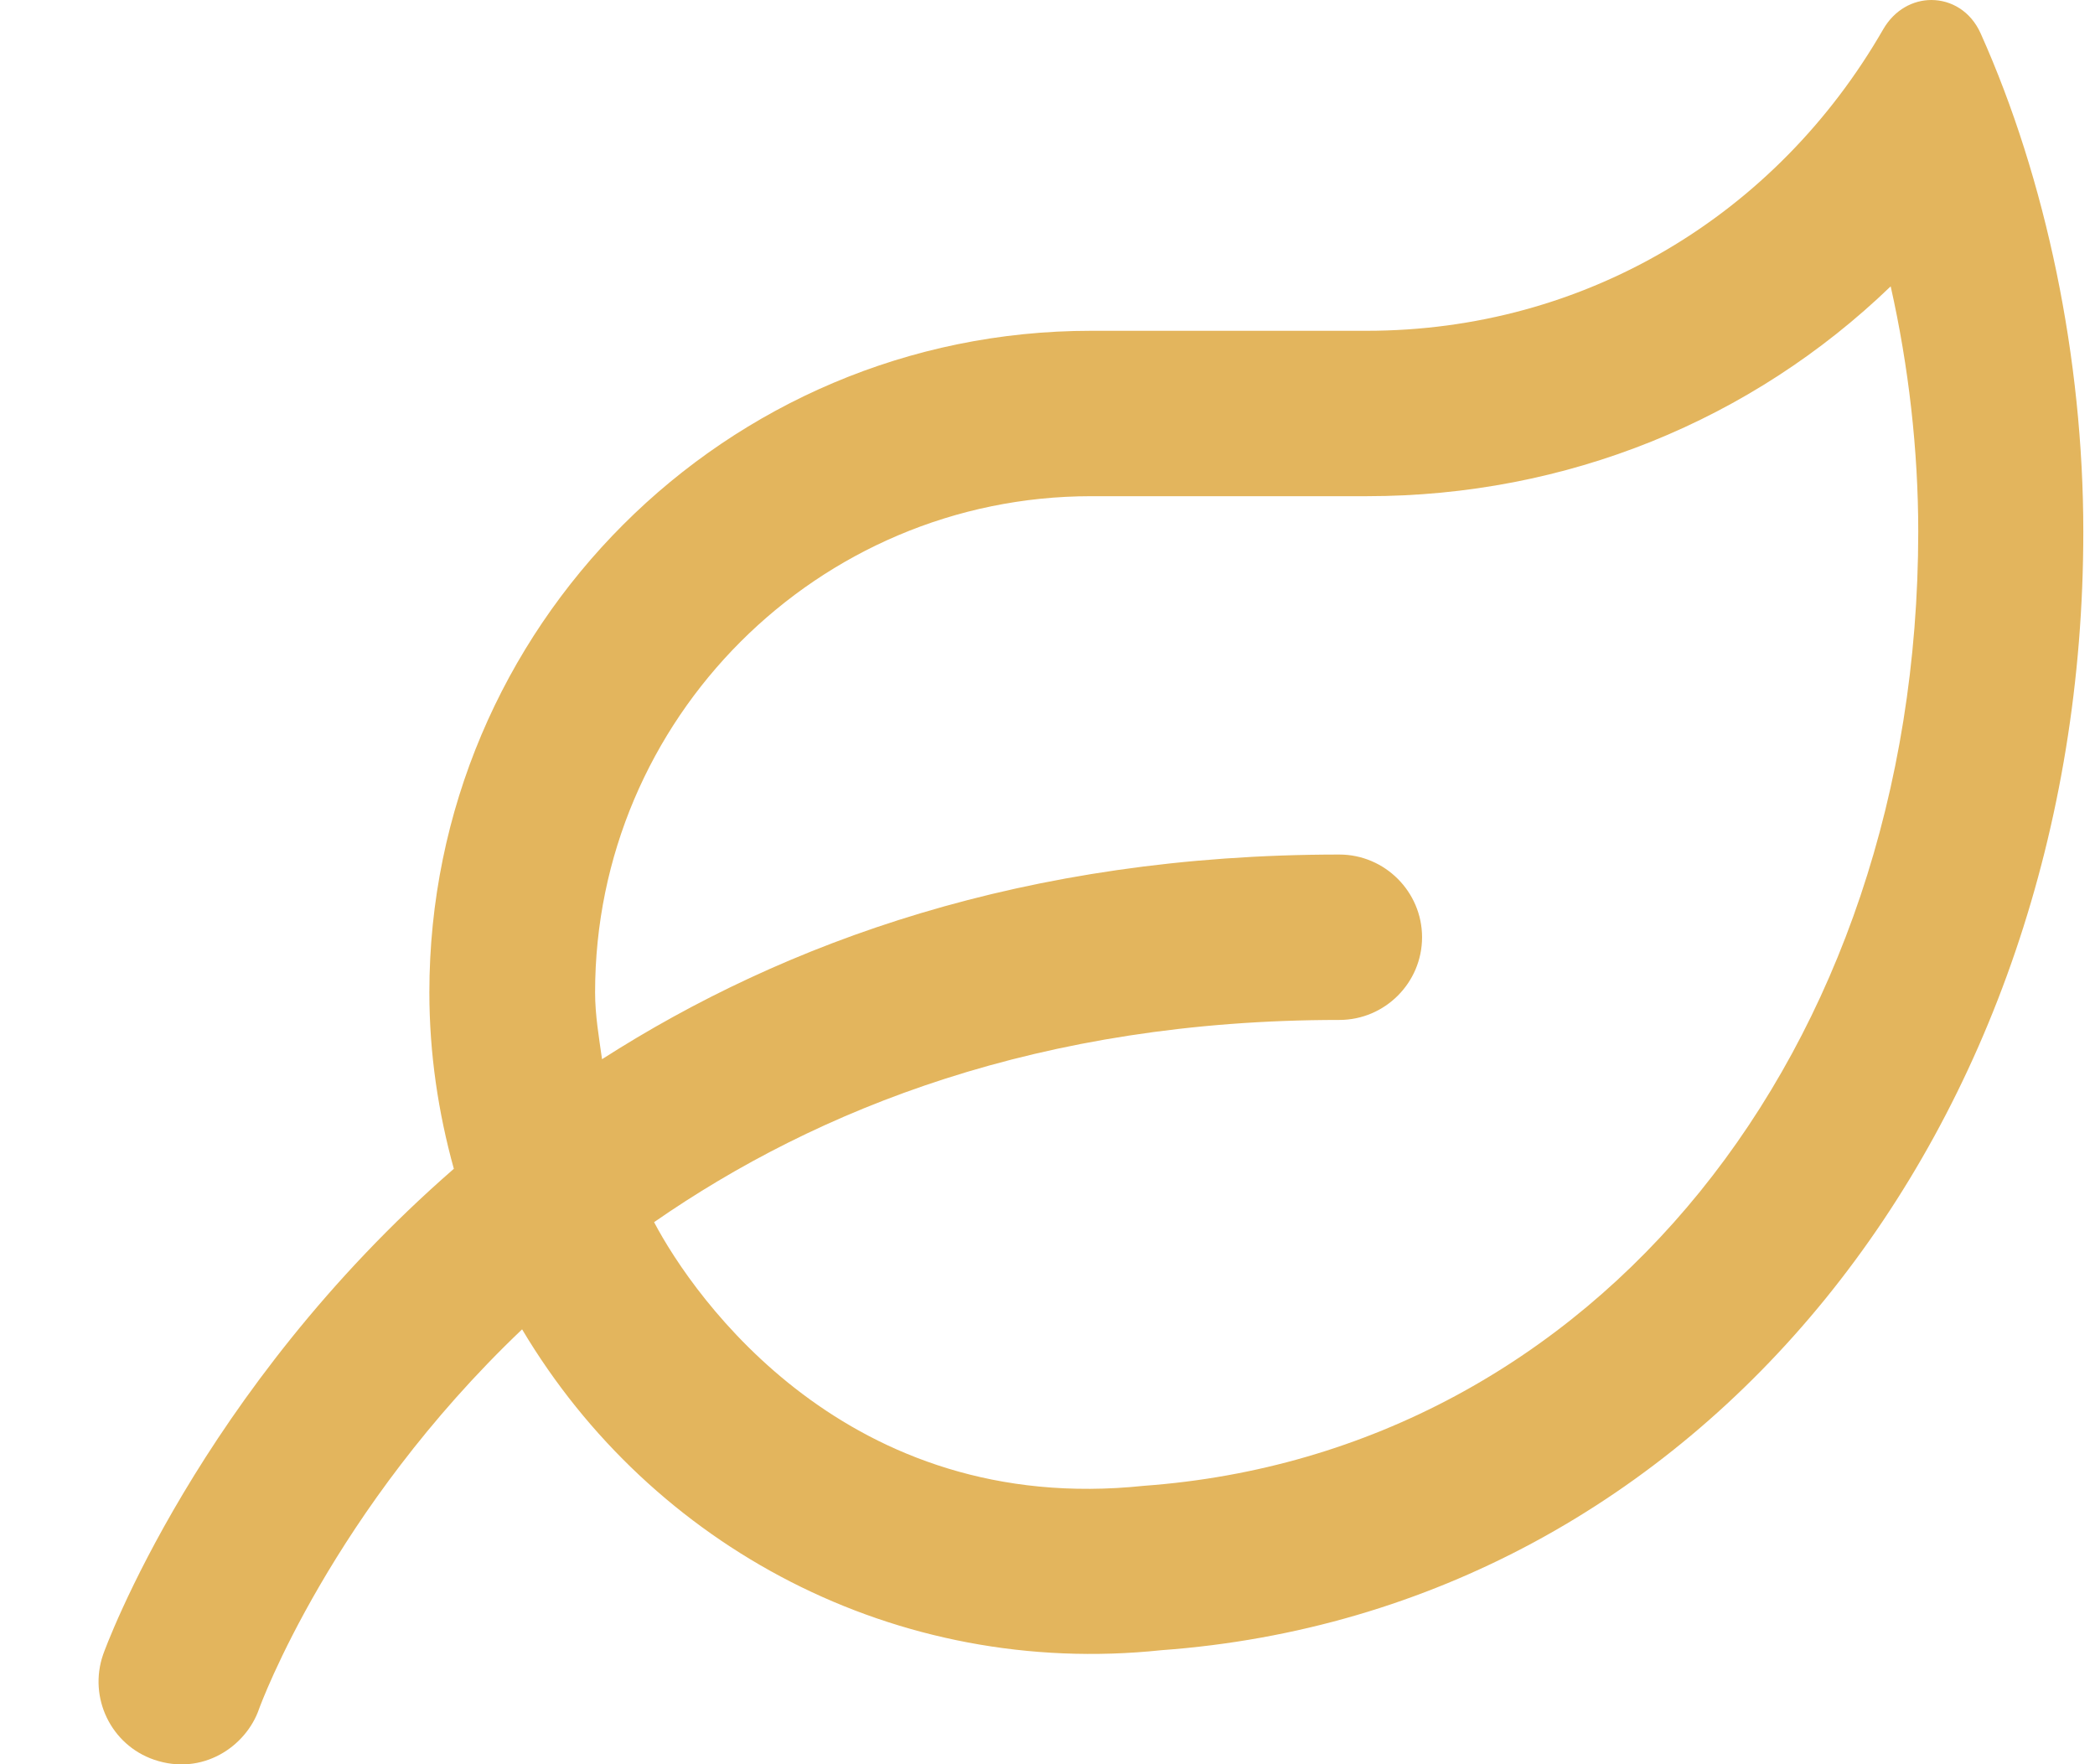 <?xml version="1.0" encoding="UTF-8"?>
<svg width="19px" height="16px" viewBox="0 0 19 16" version="1.1" xmlns="http://www.w3.org/2000/svg" xmlns:xlink="http://www.w3.org/1999/xlink">
    <!-- Generator: Sketch 63.1 (92452) - https://sketch.com -->
    <title>icon-leaf</title>
    <desc>Created with Sketch.</desc>
    <g id="Assets" stroke="none" stroke-width="1" fill="none" fill-rule="evenodd">
        <path d="M2.35,15.497 C2.363,15.462 3.007,13.7 4.735,12.056 C5.91,14.031 8.129,15.219 10.532,14.966 C15.441,14.609 18.894,10.209 18.894,4.822 C18.894,3.253 18.557,1.628 17.963,0.303 C17.872,0.1 17.694,2.86102295e-05 17.516,2.86102295e-05 C17.35,2.86102295e-05 17.182,0.088 17.079,0.266 C16.11,1.95 14.375,3 12.394,3 L9.894,3 C6.582,3 3.894,5.688 3.894,9 C3.894,9.556 3.975,10.091 4.116,10.6 C1.8,12.616 0.95,14.962 0.935,15.006 C0.8,15.397 1.007,15.825 1.397,15.959 C1.835,16.109 2.232,15.841 2.35,15.497 Z M5.932,11.084 C7.413,10.056 9.432,9.25 12.147,9.25 C12.56,9.25 12.897,8.913 12.897,8.5 C12.897,8.088 12.56,7.75 12.147,7.75 C9.294,7.75 7.113,8.547 5.46,9.606 C5.432,9.406 5.397,9.206 5.397,9 C5.397,6.519 7.416,4.5 9.897,4.5 L12.397,4.5 C14.207,4.5 15.885,3.813 17.147,2.597 C17.31,3.322 17.397,4.081 17.397,4.822 C17.394,9.541 14.463,13.178 10.375,13.475 C7.685,13.759 6.294,11.772 5.932,11.084 Z" id="icon-leaf" fill="#E3B55D" fill-rule="nonzero"></path>
    </g>
</svg>